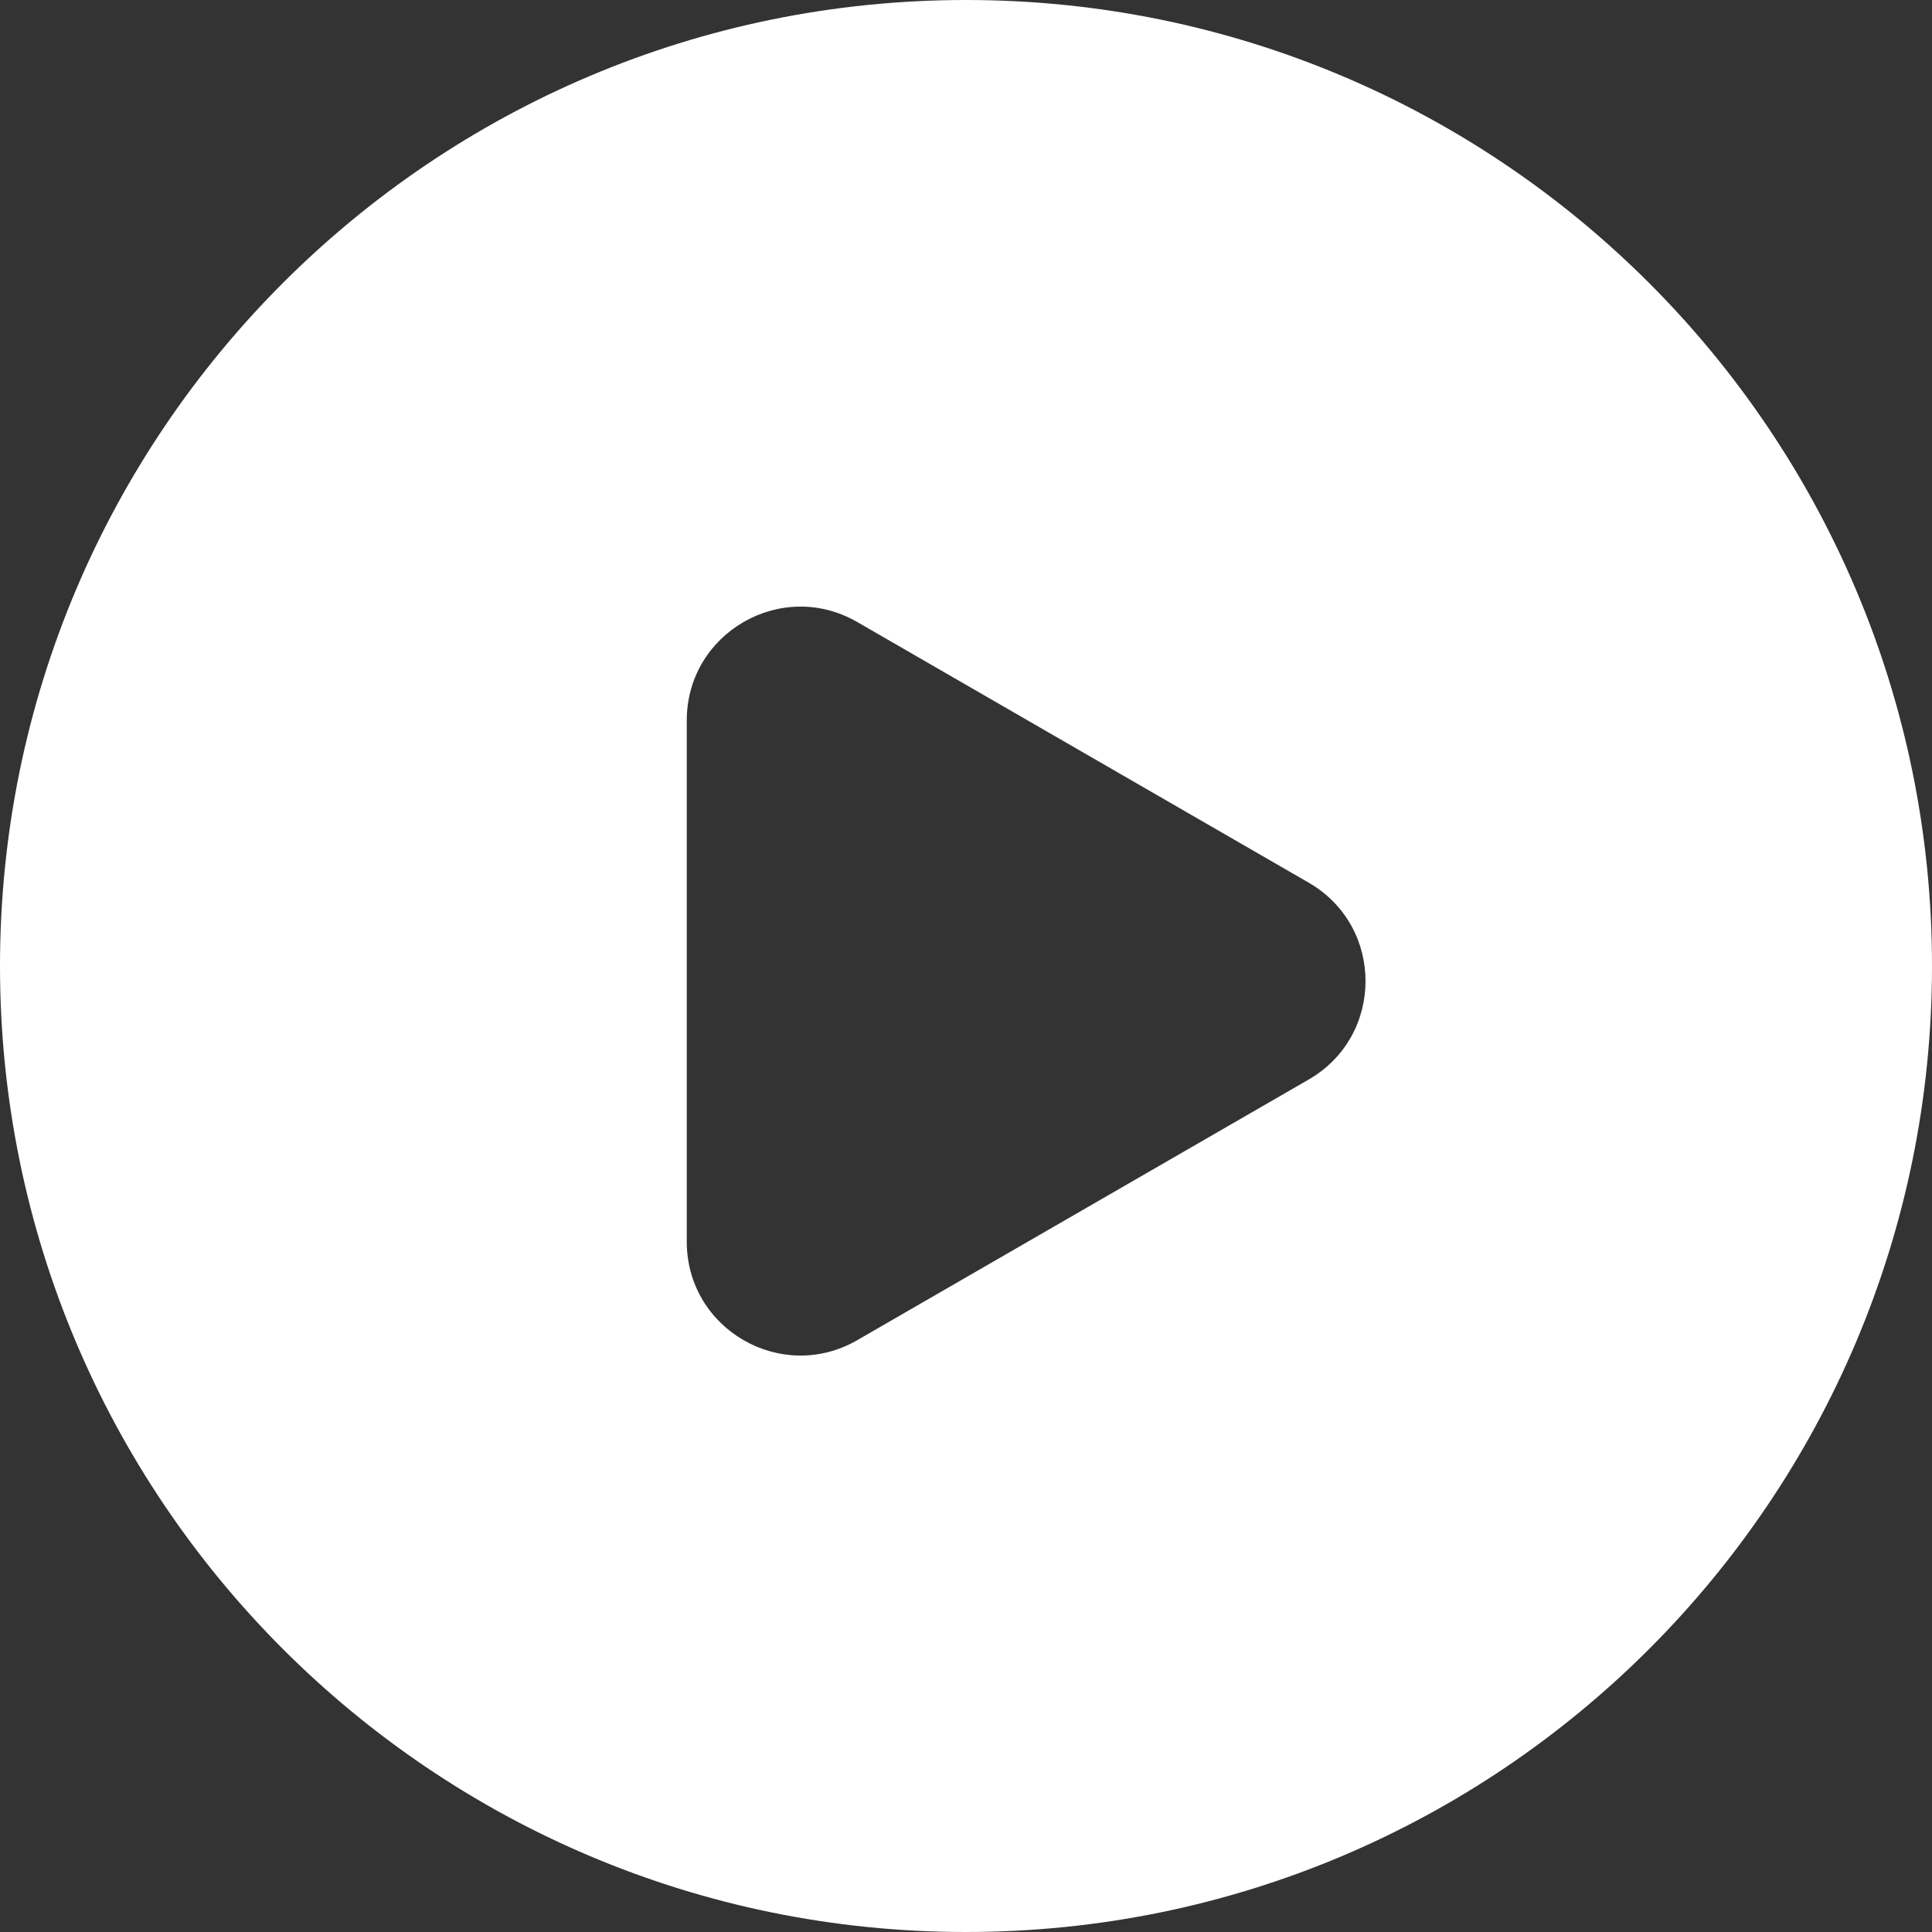 <?xml version="1.0" encoding="UTF-8"?> <svg xmlns="http://www.w3.org/2000/svg" width="85" height="85" viewBox="0 0 85 85" fill="none"><rect x="0" y="0" width="85" height="85" fill="#333333" stroke="none"/> <path fill-rule="evenodd" clip-rule="evenodd" d="M42.5 85C65.972 85 85 65.972 85 42.5C85 19.028 65.972 0 42.5 0C19.028 0 0 19.028 0 42.5C0 65.972 19.028 85 42.5 85ZM57.578 47.494C60.911 45.57 60.911 40.758 57.578 38.834L37.715 27.366C34.382 25.441 30.215 27.847 30.215 31.696L30.215 54.632C30.215 58.481 34.382 60.887 37.715 58.962L57.578 47.494Z" fill="white"></path> </svg> 